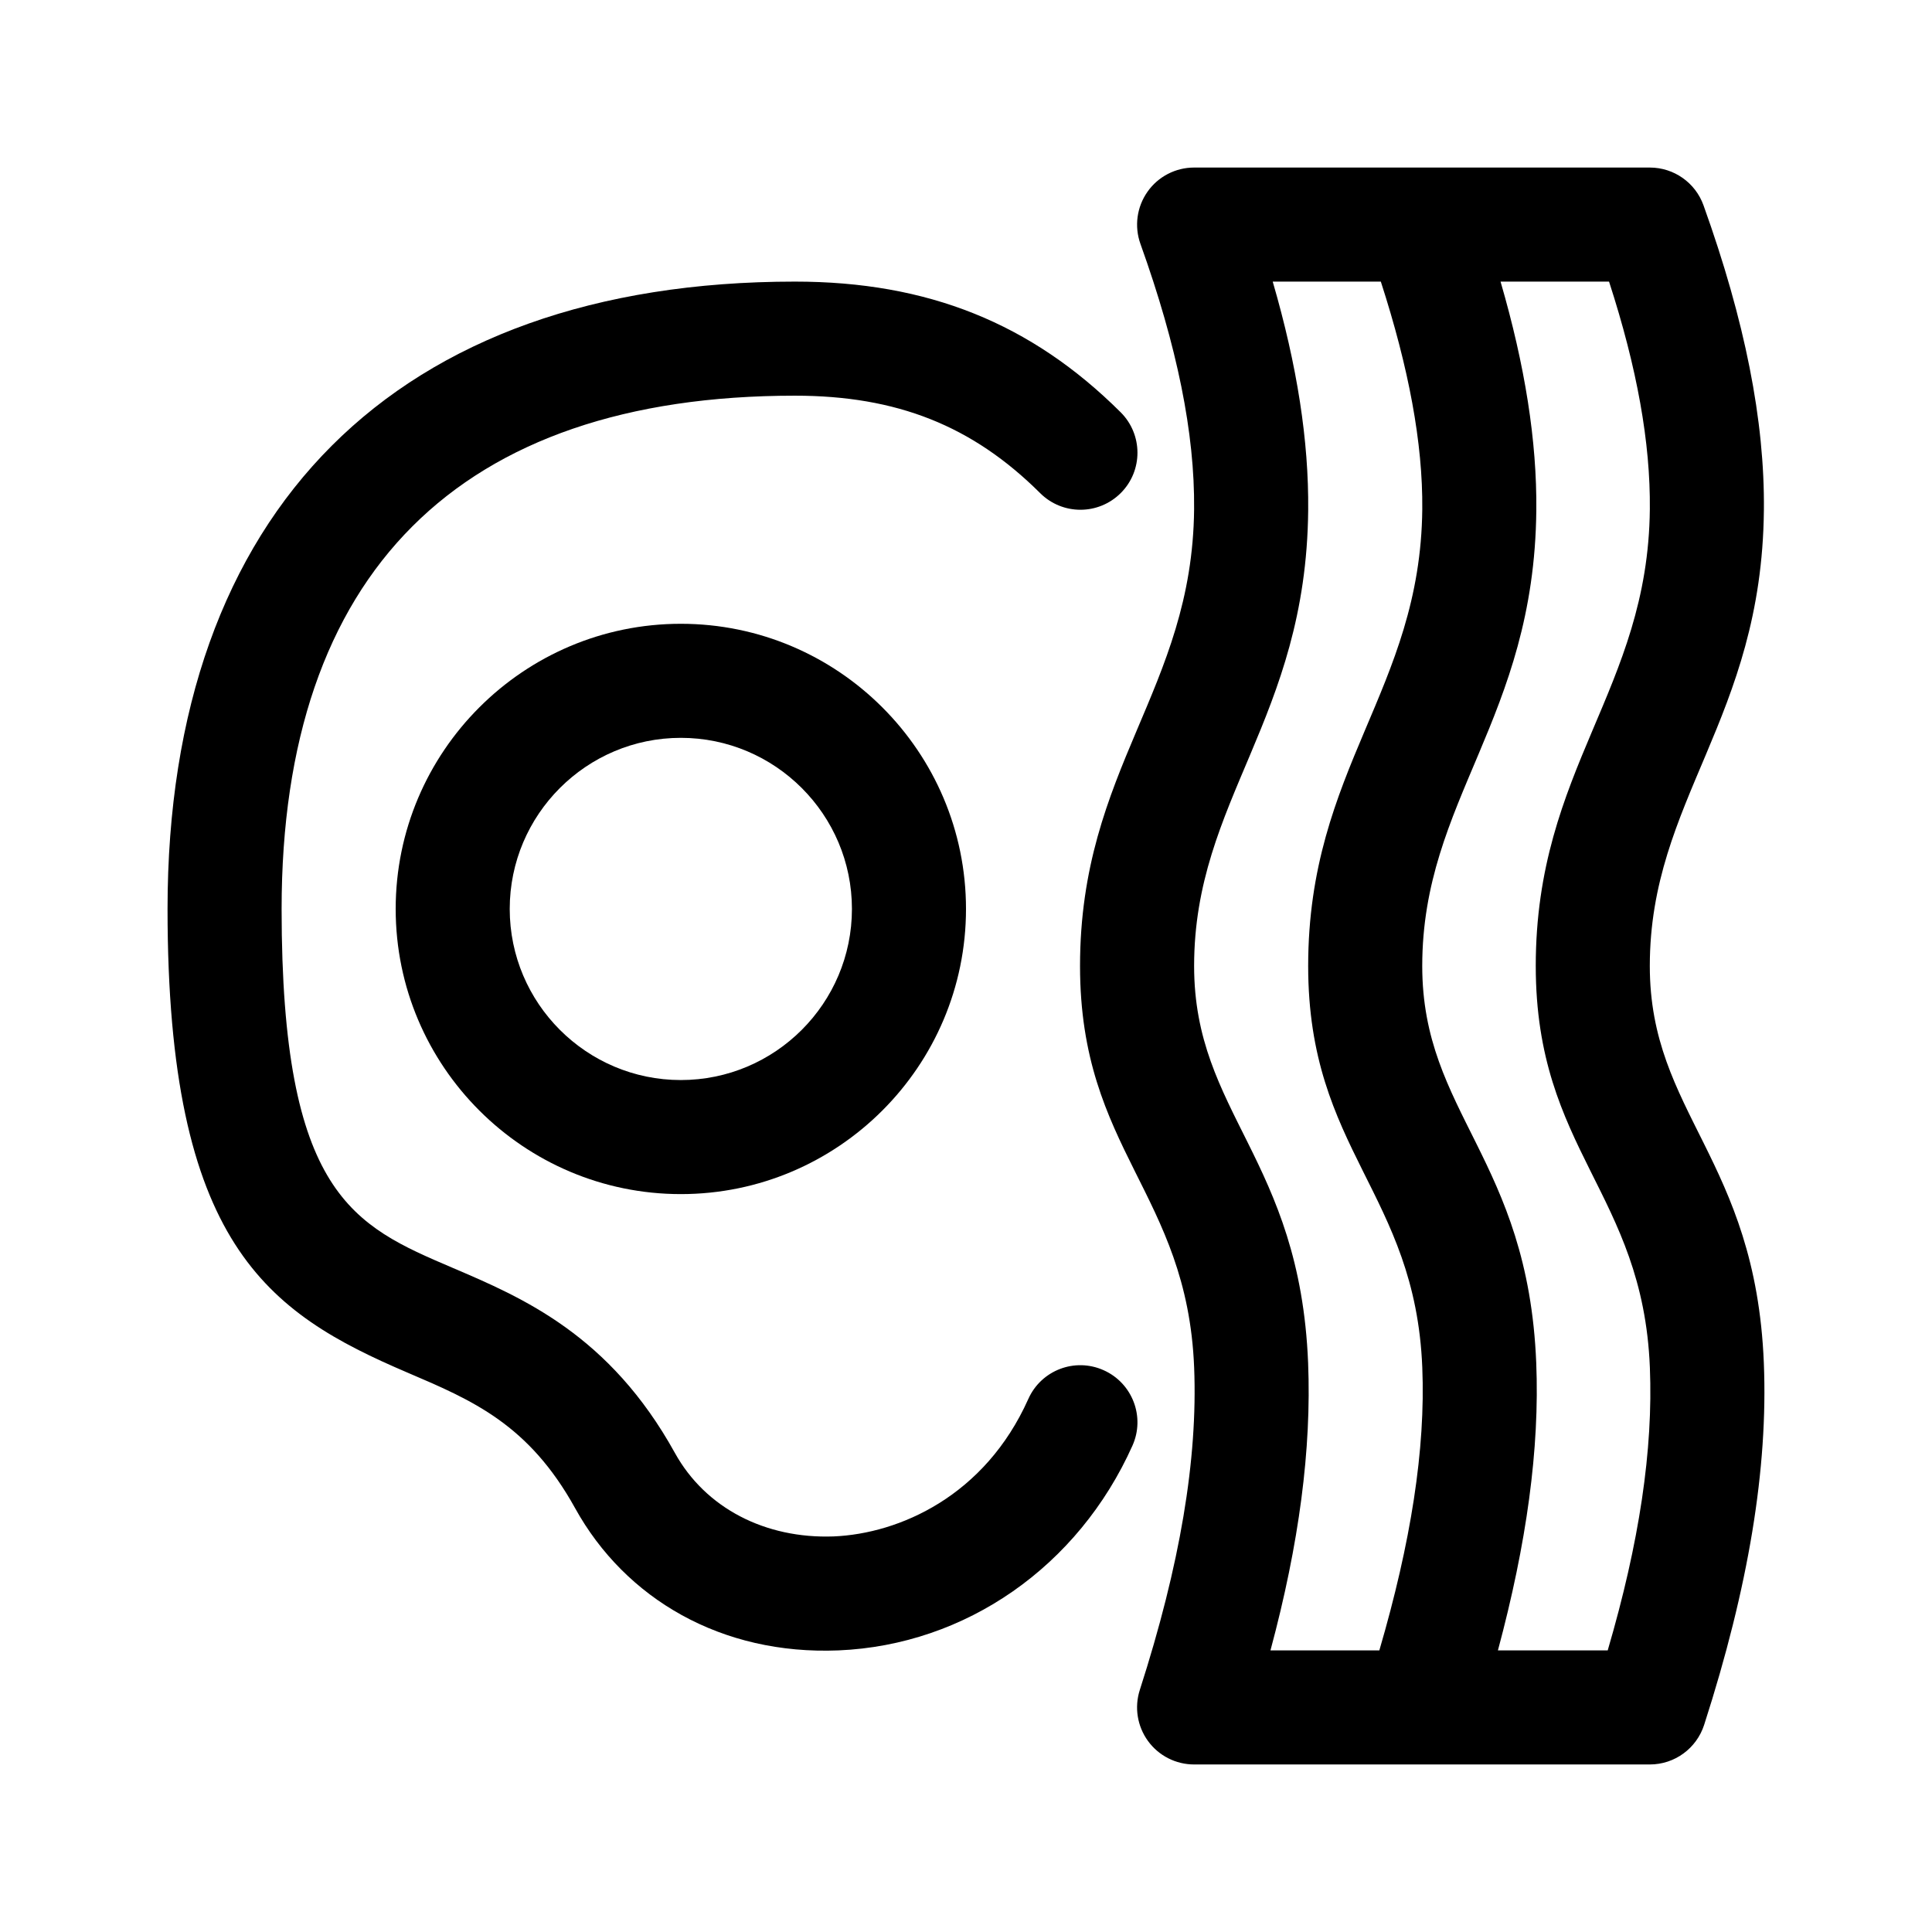 <?xml version="1.0" encoding="UTF-8"?>
<!-- Uploaded to: ICON Repo, www.svgrepo.com, Generator: ICON Repo Mixer Tools -->
<svg fill="#000000" width="800px" height="800px" version="1.1" viewBox="144 144 512 512" xmlns="http://www.w3.org/2000/svg">
 <g>
  <path d="m444.12 527.09c-14.348 32.051-44.188 52.855-77.891 54.281-30.996 1.273-56.504-13.621-69.828-37.707-12.281-22.184-27.129-28.531-44.34-35.875-37.27-15.926-63.66-34.059-63.66-122.9 0-105.66 60.602-166.26 166.26-166.26 35.172 0 62.598 11.004 86.332 34.637 5.906 5.891 5.934 15.461 0.047 21.371-5.906 5.918-15.453 5.949-21.387 0.047-17.938-17.859-37.984-25.824-64.992-25.824-88.988 0-136.03 47.039-136.03 136.03 0 75.746 19.008 83.863 45.312 95.098 18.539 7.918 41.609 17.77 58.906 49.047 8.102 14.637 23.957 22.797 42.094 22.133 17.387-0.734 40.074-10.695 51.57-36.422 3.394-7.602 12.309-11.062 19.973-7.621 7.617 3.406 11.043 12.352 7.633 19.969z"/>
  <path d="m248.86 384.88c0 41.672 33.902 75.57 75.57 75.57 41.672 0 75.57-33.902 75.57-75.57 0-41.672-33.902-75.57-75.57-75.57s-75.57 33.902-75.57 75.57zm120.91 0c0 25.004-20.34 45.344-45.344 45.344-25.004 0-45.344-20.34-45.344-45.344 0-25.004 20.34-45.344 45.344-45.344 25.004 0.004 45.344 20.34 45.344 45.344z"/>
  <path d="m611.45 279.23c0.238-23.719-5.004-50.152-16-80.812-2.156-6.012-7.856-10.016-14.23-10.016h-120.77c-4.918 0-9.539 2.394-12.352 6.414-2.832 4.019-3.527 9.176-1.875 13.801 9.77 27.242 14.418 50.246 14.227 70.316-0.461 47.914-30.23 68.652-30.23 121.07 0 48.934 28.375 60.059 30.242 106.39 0.973 24.371-3.734 52.324-14.402 85.465-1.477 4.602-0.664 9.621 2.172 13.527 2.848 3.91 7.391 6.215 12.219 6.215h120.77c6.57 0 12.367-4.238 14.391-10.48 11.793-36.598 16.957-67.984 15.824-95.941-2.191-54.066-30.219-66.141-30.219-105.18 0-44.016 29.695-65.438 30.23-120.77zm-101.91 302.14h-28.852c7.617-28.309 10.891-53.379 9.977-76.191-2.184-54.07-30.211-66.145-30.211-105.18 0-44.012 29.699-65.434 30.23-120.77 0.176-18.34-2.906-38.309-9.402-60.598h28.652c7.391 22.848 11.148 42.785 10.984 60.301-0.469 47.914-30.238 68.652-30.238 121.07 0 48.934 28.375 60.059 30.242 106.4 0.883 21.652-3.031 46.426-11.383 74.973zm41.453-181.37c0 48.934 28.375 60.059 30.242 106.4 0.887 21.738-2.777 46.355-11.176 74.973h-29.094c7.598-28.273 11.082-53.469 10.156-76.191-2.184-54.07-30.211-66.145-30.211-105.18 0-44.012 29.699-65.434 30.23-120.77 0.18-18.324-2.992-38.336-9.477-60.598h28.754c7.441 22.922 10.984 42.727 10.809 60.301-0.465 47.914-30.234 68.652-30.234 121.07z"/>
 </g>
</svg>
